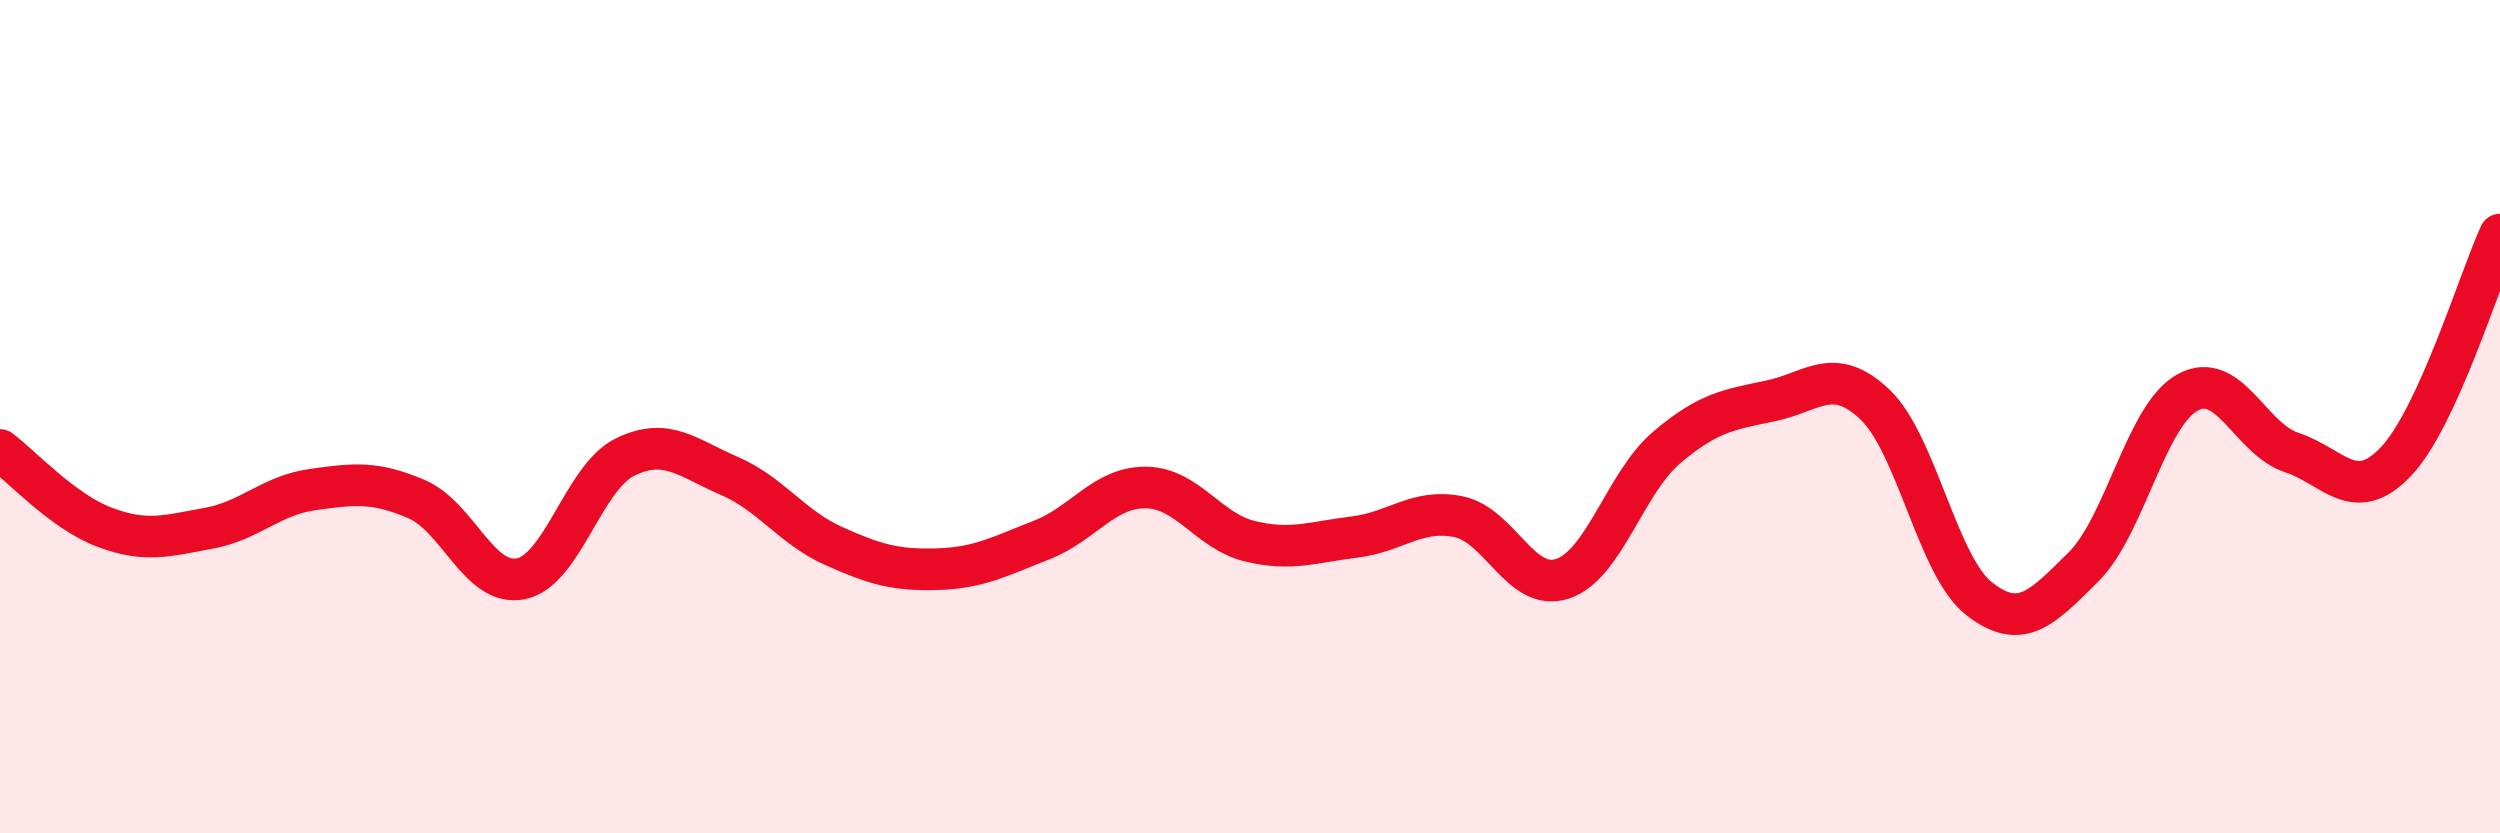 
    <svg width="60" height="20" viewBox="0 0 60 20" xmlns="http://www.w3.org/2000/svg">
      <path
        d="M 0,10.8 C 0.5,11.17 1.5,12.27 2.5,12.65 C 3.5,13.03 4,12.86 5,12.68 C 6,12.5 6.5,11.89 7.5,11.75 C 8.5,11.61 9,11.55 10,11.98 C 11,12.41 11.5,14.09 12.5,13.89 C 13.5,13.69 14,11.46 15,10.97 C 16,10.48 16.5,10.99 17.5,11.42 C 18.5,11.85 19,12.65 20,13.1 C 21,13.55 21.5,13.69 22.5,13.66 C 23.5,13.63 24,13.35 25,12.96 C 26,12.57 26.5,11.69 27.5,11.7 C 28.5,11.71 29,12.75 30,12.99 C 31,13.23 31.5,13.01 32.5,12.89 C 33.5,12.77 34,12.2 35,12.4 C 36,12.6 36.5,14.22 37.5,13.89 C 38.5,13.56 39,11.59 40,10.74 C 41,9.89 41.5,9.83 42.5,9.62 C 43.5,9.41 44,8.76 45,9.71 C 46,10.66 46.5,13.59 47.5,14.37 C 48.5,15.15 49,14.6 50,13.61 C 51,12.62 51.5,9.97 52.5,9.42 C 53.5,8.87 54,10.53 55,10.86 C 56,11.19 56.5,12.13 57.5,11.08 C 58.5,10.03 59.5,6.72 60,5.63L60 20L0 20Z"
        fill="#EB0A25"
        opacity="0.1"
        stroke-linecap="round"
        stroke-linejoin="round"
      />
      <path
        d="M 0,10.8 C 0.5,11.17 1.5,12.27 2.5,12.65 C 3.5,13.03 4,12.86 5,12.68 C 6,12.5 6.5,11.89 7.5,11.75 C 8.5,11.61 9,11.55 10,11.98 C 11,12.41 11.5,14.09 12.5,13.89 C 13.5,13.69 14,11.46 15,10.97 C 16,10.48 16.5,10.99 17.5,11.42 C 18.5,11.85 19,12.65 20,13.1 C 21,13.55 21.5,13.69 22.5,13.66 C 23.5,13.63 24,13.35 25,12.96 C 26,12.57 26.5,11.69 27.5,11.7 C 28.5,11.71 29,12.75 30,12.99 C 31,13.23 31.5,13.01 32.5,12.89 C 33.5,12.77 34,12.2 35,12.4 C 36,12.6 36.5,14.22 37.5,13.89 C 38.5,13.56 39,11.59 40,10.74 C 41,9.89 41.5,9.83 42.5,9.62 C 43.5,9.41 44,8.76 45,9.71 C 46,10.66 46.5,13.59 47.5,14.37 C 48.5,15.15 49,14.6 50,13.61 C 51,12.62 51.5,9.97 52.5,9.42 C 53.5,8.87 54,10.53 55,10.86 C 56,11.19 56.5,12.13 57.5,11.08 C 58.5,10.03 59.5,6.72 60,5.63"
        stroke="#EB0A25"
        stroke-width="1"
        fill="none"
        stroke-linecap="round"
        stroke-linejoin="round"
      />
    </svg>
  